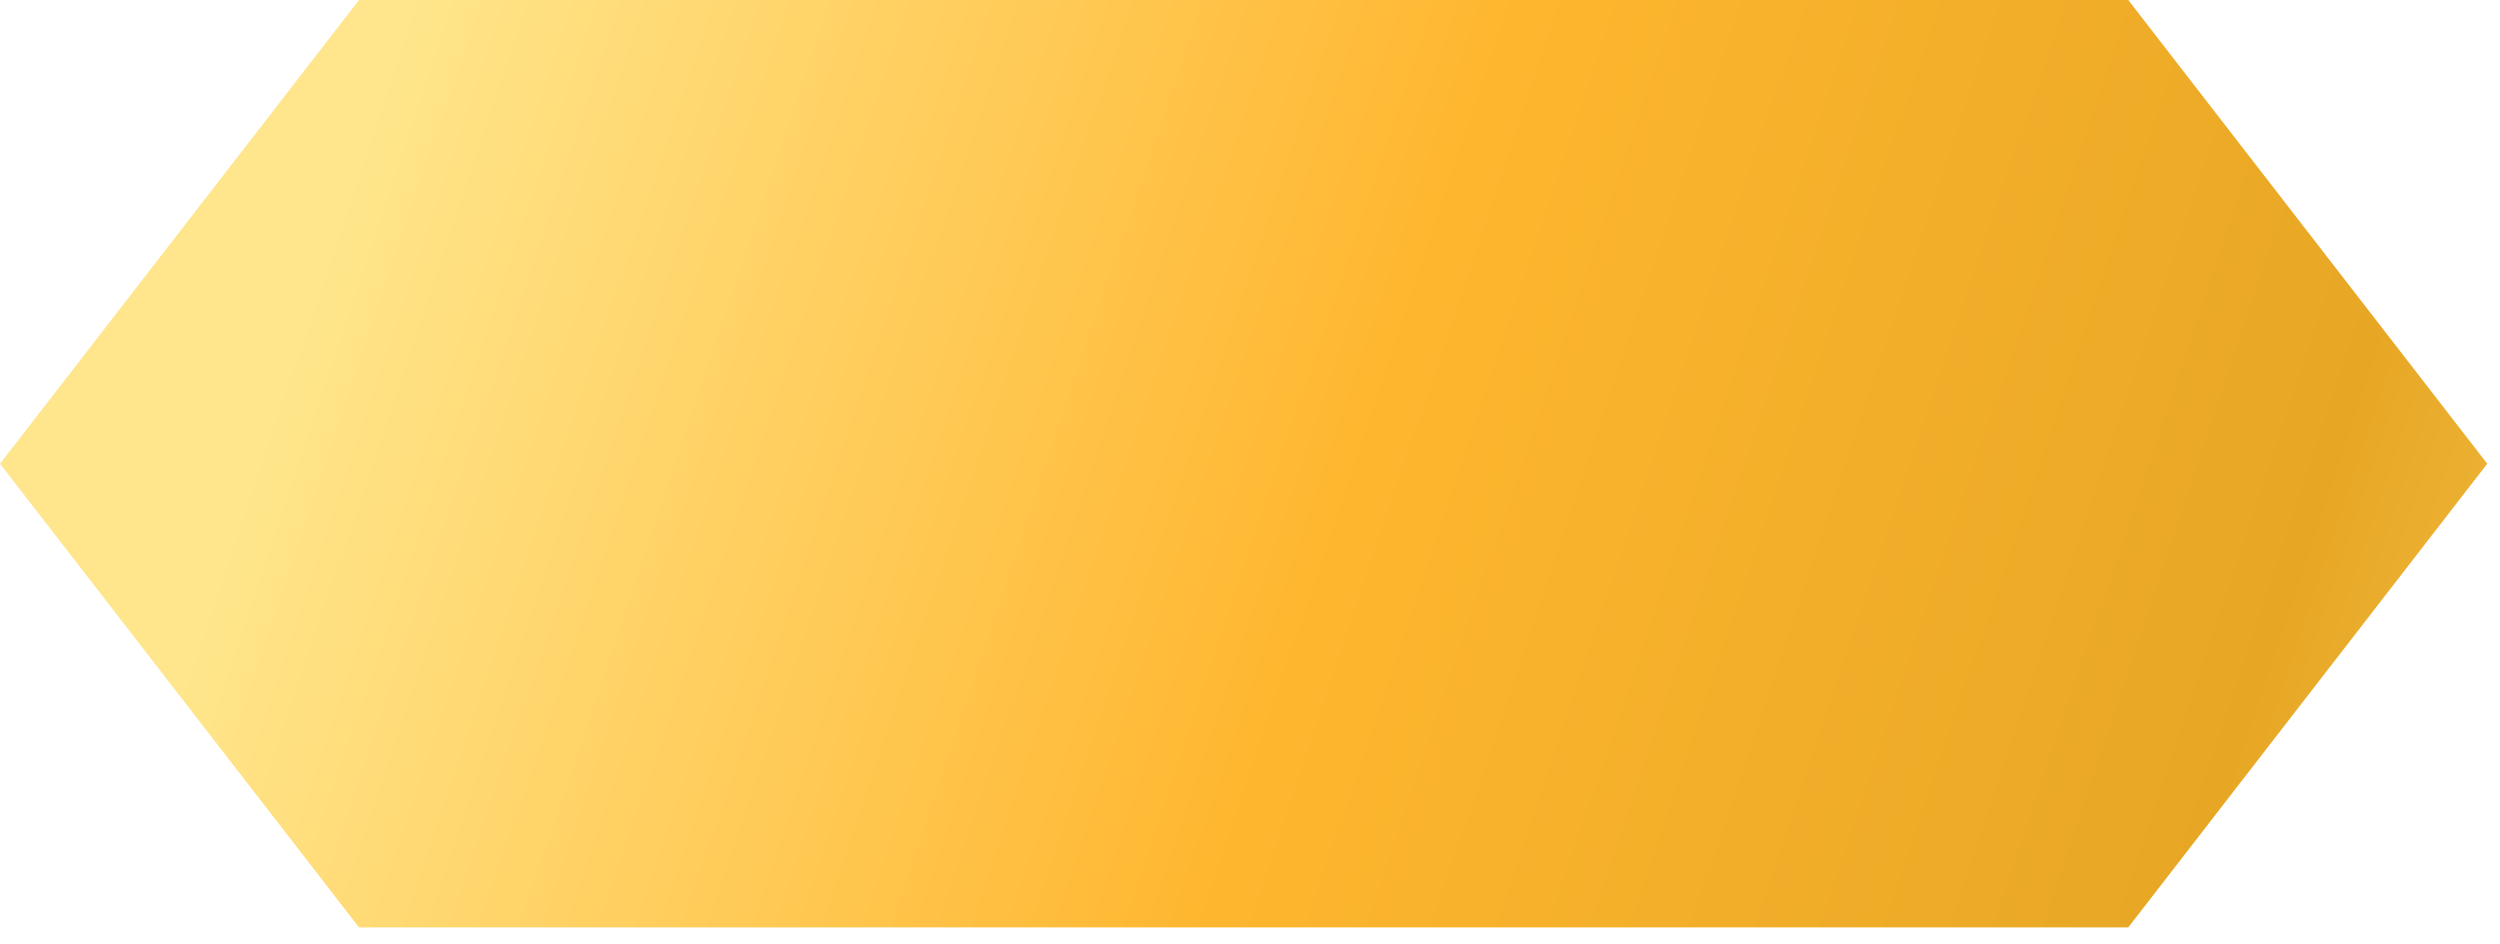 <svg width="98" height="37" viewBox="0 0 98 37" fill="none" xmlns="http://www.w3.org/2000/svg">
<path fill-rule="evenodd" clip-rule="evenodd" d="M43 0H14.073L0 18.178L14.073 36.355H43H44.5H83.427L97.5 18.178L83.427 0H44.5H43Z" fill="url(#paint0_linear_31_1078)"/>
<defs>
<linearGradient id="paint0_linear_31_1078" x1="15" y1="2.066" x2="117.043" y2="36.355" gradientUnits="userSpaceOnUse">
<stop stop-color="#FFE68C"/>
<stop offset="0.385" stop-color="#FFB62F"/>
<stop offset="0.72" stop-color="#E7A724"/>
<stop offset="1" stop-color="#FFD56B"/>
</linearGradient>
</defs>
</svg>
